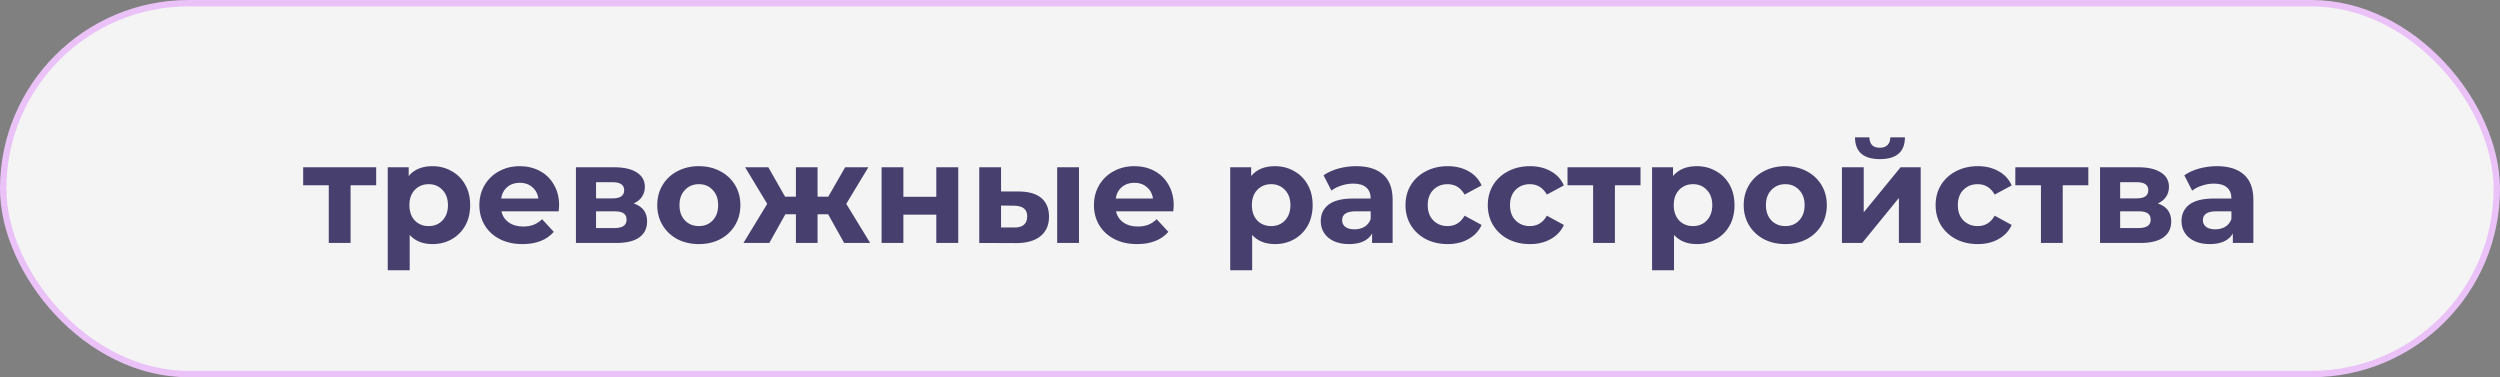 <?xml version="1.0" encoding="UTF-8"?> <svg xmlns="http://www.w3.org/2000/svg" width="391" height="59" viewBox="0 0 391 59" fill="none"><rect x="0" y="0" width="391" height="59" fill="#808080" stroke="none"/> <rect x="0.5" y="0.5" width="390" height="58" rx="29" fill="#F4F4F4" stroke="#EBC2F8"></rect> <path d="M58.835 28.98H54.831V38H51.421V28.98H47.417V26.164H58.835V28.98ZM67.639 25.988C68.739 25.988 69.736 26.245 70.631 26.758C71.54 27.257 72.251 27.968 72.765 28.892C73.278 29.801 73.535 30.865 73.535 32.082C73.535 33.299 73.278 34.37 72.765 35.294C72.251 36.203 71.54 36.915 70.631 37.428C69.736 37.927 68.739 38.176 67.639 38.176C66.128 38.176 64.94 37.699 64.075 36.746V42.268H60.643V26.164H63.921V27.528C64.771 26.501 66.011 25.988 67.639 25.988ZM67.045 35.36C67.925 35.36 68.643 35.067 69.201 34.48C69.773 33.879 70.059 33.079 70.059 32.082C70.059 31.085 69.773 30.293 69.201 29.706C68.643 29.105 67.925 28.804 67.045 28.804C66.165 28.804 65.439 29.105 64.867 29.706C64.309 30.293 64.031 31.085 64.031 32.082C64.031 33.079 64.309 33.879 64.867 34.48C65.439 35.067 66.165 35.36 67.045 35.36ZM87.446 32.126C87.446 32.17 87.424 32.478 87.38 33.05H78.426C78.587 33.783 78.969 34.363 79.57 34.788C80.171 35.213 80.919 35.426 81.814 35.426C82.43 35.426 82.973 35.338 83.442 35.162C83.926 34.971 84.373 34.678 84.784 34.282L86.61 36.262C85.495 37.538 83.867 38.176 81.726 38.176C80.391 38.176 79.211 37.919 78.184 37.406C77.157 36.878 76.365 36.152 75.808 35.228C75.251 34.304 74.972 33.255 74.972 32.082C74.972 30.923 75.243 29.882 75.786 28.958C76.343 28.019 77.099 27.293 78.052 26.78C79.02 26.252 80.098 25.988 81.286 25.988C82.445 25.988 83.493 26.237 84.432 26.736C85.371 27.235 86.104 27.953 86.632 28.892C87.175 29.816 87.446 30.894 87.446 32.126ZM81.308 28.584C80.531 28.584 79.878 28.804 79.35 29.244C78.822 29.684 78.499 30.285 78.382 31.048H84.212C84.095 30.3 83.772 29.706 83.244 29.266C82.716 28.811 82.071 28.584 81.308 28.584ZM99.119 31.818C100.512 32.287 101.209 33.226 101.209 34.634C101.209 35.705 100.805 36.533 99.999 37.12C99.192 37.707 97.989 38 96.391 38H90.077V26.164H96.127C97.608 26.164 98.767 26.435 99.603 26.978C100.439 27.506 100.857 28.254 100.857 29.222C100.857 29.809 100.703 30.329 100.395 30.784C100.101 31.224 99.676 31.569 99.119 31.818ZM93.223 31.026H95.819C97.021 31.026 97.623 30.601 97.623 29.75C97.623 28.914 97.021 28.496 95.819 28.496H93.223V31.026ZM96.105 35.668C97.366 35.668 97.997 35.235 97.997 34.37C97.997 33.915 97.85 33.585 97.557 33.38C97.263 33.16 96.801 33.05 96.171 33.05H93.223V35.668H96.105ZM109.306 38.176C108.06 38.176 106.938 37.919 105.94 37.406C104.958 36.878 104.188 36.152 103.63 35.228C103.073 34.304 102.794 33.255 102.794 32.082C102.794 30.909 103.073 29.86 103.63 28.936C104.188 28.012 104.958 27.293 105.94 26.78C106.938 26.252 108.06 25.988 109.306 25.988C110.553 25.988 111.668 26.252 112.65 26.78C113.633 27.293 114.403 28.012 114.96 28.936C115.518 29.86 115.796 30.909 115.796 32.082C115.796 33.255 115.518 34.304 114.96 35.228C114.403 36.152 113.633 36.878 112.65 37.406C111.668 37.919 110.553 38.176 109.306 38.176ZM109.306 35.36C110.186 35.36 110.905 35.067 111.462 34.48C112.034 33.879 112.32 33.079 112.32 32.082C112.32 31.085 112.034 30.293 111.462 29.706C110.905 29.105 110.186 28.804 109.306 28.804C108.426 28.804 107.7 29.105 107.128 29.706C106.556 30.293 106.27 31.085 106.27 32.082C106.27 33.079 106.556 33.879 107.128 34.48C107.7 35.067 108.426 35.36 109.306 35.36ZM129.518 33.512H127.868V38H124.48V33.512H122.83L120.322 38H116.274L119.992 31.884L116.538 26.164H120.168L122.786 30.762H124.48V26.164H127.868V30.762H129.54L132.18 26.164H135.81L132.356 31.884L136.096 38H132.026L129.518 33.512ZM137.879 26.164H141.289V30.784H146.437V26.164H149.869V38H146.437V33.578H141.289V38H137.879V26.164ZM159.381 29.948C160.921 29.963 162.087 30.307 162.879 30.982C163.671 31.657 164.067 32.625 164.067 33.886C164.067 35.206 163.62 36.225 162.725 36.944C161.83 37.663 160.562 38.022 158.919 38.022L153.155 38V26.164H156.565V29.948H159.381ZM165.343 26.164H168.753V38H165.343V26.164ZM158.611 35.58C159.271 35.595 159.777 35.455 160.129 35.162C160.481 34.869 160.657 34.429 160.657 33.842C160.657 33.27 160.481 32.852 160.129 32.588C159.792 32.324 159.286 32.185 158.611 32.17L156.565 32.148V35.58H158.611ZM183.567 32.126C183.567 32.17 183.545 32.478 183.501 33.05H174.547C174.708 33.783 175.09 34.363 175.691 34.788C176.292 35.213 177.04 35.426 177.935 35.426C178.551 35.426 179.094 35.338 179.563 35.162C180.047 34.971 180.494 34.678 180.905 34.282L182.731 36.262C181.616 37.538 179.988 38.176 177.847 38.176C176.512 38.176 175.332 37.919 174.305 37.406C173.278 36.878 172.486 36.152 171.929 35.228C171.372 34.304 171.093 33.255 171.093 32.082C171.093 30.923 171.364 29.882 171.907 28.958C172.464 28.019 173.22 27.293 174.173 26.78C175.141 26.252 176.219 25.988 177.407 25.988C178.566 25.988 179.614 26.237 180.553 26.736C181.492 27.235 182.225 27.953 182.753 28.892C183.296 29.816 183.567 30.894 183.567 32.126ZM177.429 28.584C176.652 28.584 175.999 28.804 175.471 29.244C174.943 29.684 174.62 30.285 174.503 31.048H180.333C180.216 30.3 179.893 29.706 179.365 29.266C178.837 28.811 178.192 28.584 177.429 28.584ZM199.402 25.988C200.502 25.988 201.5 26.245 202.394 26.758C203.304 27.257 204.015 27.968 204.528 28.892C205.042 29.801 205.298 30.865 205.298 32.082C205.298 33.299 205.042 34.37 204.528 35.294C204.015 36.203 203.304 36.915 202.394 37.428C201.5 37.927 200.502 38.176 199.402 38.176C197.892 38.176 196.704 37.699 195.838 36.746V42.268H192.406V26.164H195.684V27.528C196.535 26.501 197.774 25.988 199.402 25.988ZM198.808 35.36C199.688 35.36 200.407 35.067 200.964 34.48C201.536 33.879 201.822 33.079 201.822 32.082C201.822 31.085 201.536 30.293 200.964 29.706C200.407 29.105 199.688 28.804 198.808 28.804C197.928 28.804 197.202 29.105 196.63 29.706C196.073 30.293 195.794 31.085 195.794 32.082C195.794 33.079 196.073 33.879 196.63 34.48C197.202 35.067 197.928 35.36 198.808 35.36ZM212.108 25.988C213.942 25.988 215.35 26.428 216.332 27.308C217.315 28.173 217.806 29.486 217.806 31.246V38H214.594V36.526C213.949 37.626 212.746 38.176 210.986 38.176C210.077 38.176 209.285 38.022 208.61 37.714C207.95 37.406 207.444 36.981 207.092 36.438C206.74 35.895 206.564 35.279 206.564 34.59C206.564 33.49 206.975 32.625 207.796 31.994C208.632 31.363 209.916 31.048 211.646 31.048H214.374C214.374 30.3 214.147 29.728 213.692 29.332C213.238 28.921 212.556 28.716 211.646 28.716C211.016 28.716 210.392 28.819 209.776 29.024C209.175 29.215 208.662 29.479 208.236 29.816L207.004 27.418C207.65 26.963 208.42 26.611 209.314 26.362C210.224 26.113 211.155 25.988 212.108 25.988ZM211.844 35.866C212.431 35.866 212.952 35.734 213.406 35.47C213.861 35.191 214.184 34.788 214.374 34.26V33.05H212.02C210.612 33.05 209.908 33.512 209.908 34.436C209.908 34.876 210.077 35.228 210.414 35.492C210.766 35.741 211.243 35.866 211.844 35.866ZM226.42 38.176C225.158 38.176 224.022 37.919 223.01 37.406C222.012 36.878 221.228 36.152 220.656 35.228C220.098 34.304 219.82 33.255 219.82 32.082C219.82 30.909 220.098 29.86 220.656 28.936C221.228 28.012 222.012 27.293 223.01 26.78C224.022 26.252 225.158 25.988 226.42 25.988C227.666 25.988 228.752 26.252 229.676 26.78C230.614 27.293 231.296 28.034 231.722 29.002L229.06 30.432C228.444 29.347 227.556 28.804 226.398 28.804C225.503 28.804 224.762 29.097 224.176 29.684C223.589 30.271 223.296 31.07 223.296 32.082C223.296 33.094 223.589 33.893 224.176 34.48C224.762 35.067 225.503 35.36 226.398 35.36C227.571 35.36 228.458 34.817 229.06 33.732L231.722 35.184C231.296 36.123 230.614 36.856 229.676 37.384C228.752 37.912 227.666 38.176 226.42 38.176ZM239.289 38.176C238.028 38.176 236.891 37.919 235.879 37.406C234.882 36.878 234.097 36.152 233.525 35.228C232.968 34.304 232.689 33.255 232.689 32.082C232.689 30.909 232.968 29.86 233.525 28.936C234.097 28.012 234.882 27.293 235.879 26.78C236.891 26.252 238.028 25.988 239.289 25.988C240.536 25.988 241.621 26.252 242.545 26.78C243.484 27.293 244.166 28.034 244.591 29.002L241.929 30.432C241.313 29.347 240.426 28.804 239.267 28.804C238.372 28.804 237.632 29.097 237.045 29.684C236.458 30.271 236.165 31.07 236.165 32.082C236.165 33.094 236.458 33.893 237.045 34.48C237.632 35.067 238.372 35.36 239.267 35.36C240.44 35.36 241.328 34.817 241.929 33.732L244.591 35.184C244.166 36.123 243.484 36.856 242.545 37.384C241.621 37.912 240.536 38.176 239.289 38.176ZM256.577 28.98H252.573V38H249.163V28.98H245.159V26.164H256.577V28.98ZM265.381 25.988C266.481 25.988 267.478 26.245 268.373 26.758C269.282 27.257 269.994 27.968 270.507 28.892C271.02 29.801 271.277 30.865 271.277 32.082C271.277 33.299 271.02 34.37 270.507 35.294C269.994 36.203 269.282 36.915 268.373 37.428C267.478 37.927 266.481 38.176 265.381 38.176C263.87 38.176 262.682 37.699 261.817 36.746V42.268H258.385V26.164H261.663V27.528C262.514 26.501 263.753 25.988 265.381 25.988ZM264.787 35.36C265.667 35.36 266.386 35.067 266.943 34.48C267.515 33.879 267.801 33.079 267.801 32.082C267.801 31.085 267.515 30.293 266.943 29.706C266.386 29.105 265.667 28.804 264.787 28.804C263.907 28.804 263.181 29.105 262.609 29.706C262.052 30.293 261.773 31.085 261.773 32.082C261.773 33.079 262.052 33.879 262.609 34.48C263.181 35.067 263.907 35.36 264.787 35.36ZM279.226 38.176C277.98 38.176 276.858 37.919 275.86 37.406C274.878 36.878 274.108 36.152 273.55 35.228C272.993 34.304 272.714 33.255 272.714 32.082C272.714 30.909 272.993 29.86 273.55 28.936C274.108 28.012 274.878 27.293 275.86 26.78C276.858 26.252 277.98 25.988 279.226 25.988C280.473 25.988 281.588 26.252 282.57 26.78C283.553 27.293 284.323 28.012 284.88 28.936C285.438 29.86 285.716 30.909 285.716 32.082C285.716 33.255 285.438 34.304 284.88 35.228C284.323 36.152 283.553 36.878 282.57 37.406C281.588 37.919 280.473 38.176 279.226 38.176ZM279.226 35.36C280.106 35.36 280.825 35.067 281.382 34.48C281.954 33.879 282.24 33.079 282.24 32.082C282.24 31.085 281.954 30.293 281.382 29.706C280.825 29.105 280.106 28.804 279.226 28.804C278.346 28.804 277.62 29.105 277.048 29.706C276.476 30.293 276.19 31.085 276.19 32.082C276.19 33.079 276.476 33.879 277.048 34.48C277.62 35.067 278.346 35.36 279.226 35.36ZM288.077 26.164H291.487V33.204L297.251 26.164H300.397V38H296.987V30.96L291.245 38H288.077V26.164ZM294.017 24.888C291.435 24.888 290.137 23.751 290.123 21.478H292.367C292.381 21.991 292.521 22.395 292.785 22.688C293.063 22.967 293.467 23.106 293.995 23.106C294.523 23.106 294.926 22.967 295.205 22.688C295.498 22.395 295.645 21.991 295.645 21.478H297.933C297.918 23.751 296.613 24.888 294.017 24.888ZM309.328 38.176C308.067 38.176 306.93 37.919 305.918 37.406C304.921 36.878 304.136 36.152 303.564 35.228C303.007 34.304 302.728 33.255 302.728 32.082C302.728 30.909 303.007 29.86 303.564 28.936C304.136 28.012 304.921 27.293 305.918 26.78C306.93 26.252 308.067 25.988 309.328 25.988C310.575 25.988 311.66 26.252 312.584 26.78C313.523 27.293 314.205 28.034 314.63 29.002L311.968 30.432C311.352 29.347 310.465 28.804 309.306 28.804C308.411 28.804 307.671 29.097 307.084 29.684C306.497 30.271 306.204 31.07 306.204 32.082C306.204 33.094 306.497 33.893 307.084 34.48C307.671 35.067 308.411 35.36 309.306 35.36C310.479 35.36 311.367 34.817 311.968 33.732L314.63 35.184C314.205 36.123 313.523 36.856 312.584 37.384C311.66 37.912 310.575 38.176 309.328 38.176ZM326.616 28.98H322.612V38H319.202V28.98H315.198V26.164H326.616V28.98ZM337.488 31.818C338.881 32.287 339.578 33.226 339.578 34.634C339.578 35.705 339.175 36.533 338.368 37.12C337.561 37.707 336.359 38 334.76 38H328.446V26.164H334.496C335.977 26.164 337.136 26.435 337.972 26.978C338.808 27.506 339.226 28.254 339.226 29.222C339.226 29.809 339.072 30.329 338.764 30.784C338.471 31.224 338.045 31.569 337.488 31.818ZM331.592 31.026H334.188C335.391 31.026 335.992 30.601 335.992 29.75C335.992 28.914 335.391 28.496 334.188 28.496H331.592V31.026ZM334.474 35.668C335.735 35.668 336.366 35.235 336.366 34.37C336.366 33.915 336.219 33.585 335.926 33.38C335.633 33.16 335.171 33.05 334.54 33.05H331.592V35.668H334.474ZM346.729 25.988C348.563 25.988 349.971 26.428 350.953 27.308C351.936 28.173 352.427 29.486 352.427 31.246V38H349.215V36.526C348.57 37.626 347.367 38.176 345.607 38.176C344.698 38.176 343.906 38.022 343.231 37.714C342.571 37.406 342.065 36.981 341.713 36.438C341.361 35.895 341.185 35.279 341.185 34.59C341.185 33.49 341.596 32.625 342.417 31.994C343.253 31.363 344.537 31.048 346.267 31.048H348.995C348.995 30.3 348.768 29.728 348.313 29.332C347.859 28.921 347.177 28.716 346.267 28.716C345.637 28.716 345.013 28.819 344.397 29.024C343.796 29.215 343.283 29.479 342.857 29.816L341.625 27.418C342.271 26.963 343.041 26.611 343.935 26.362C344.845 26.113 345.776 25.988 346.729 25.988ZM346.465 35.866C347.052 35.866 347.573 35.734 348.027 35.47C348.482 35.191 348.805 34.788 348.995 34.26V33.05H346.641C345.233 33.05 344.529 33.512 344.529 34.436C344.529 34.876 344.698 35.228 345.035 35.492C345.387 35.741 345.864 35.866 346.465 35.866Z" fill="#473F6D"></path> </svg> 